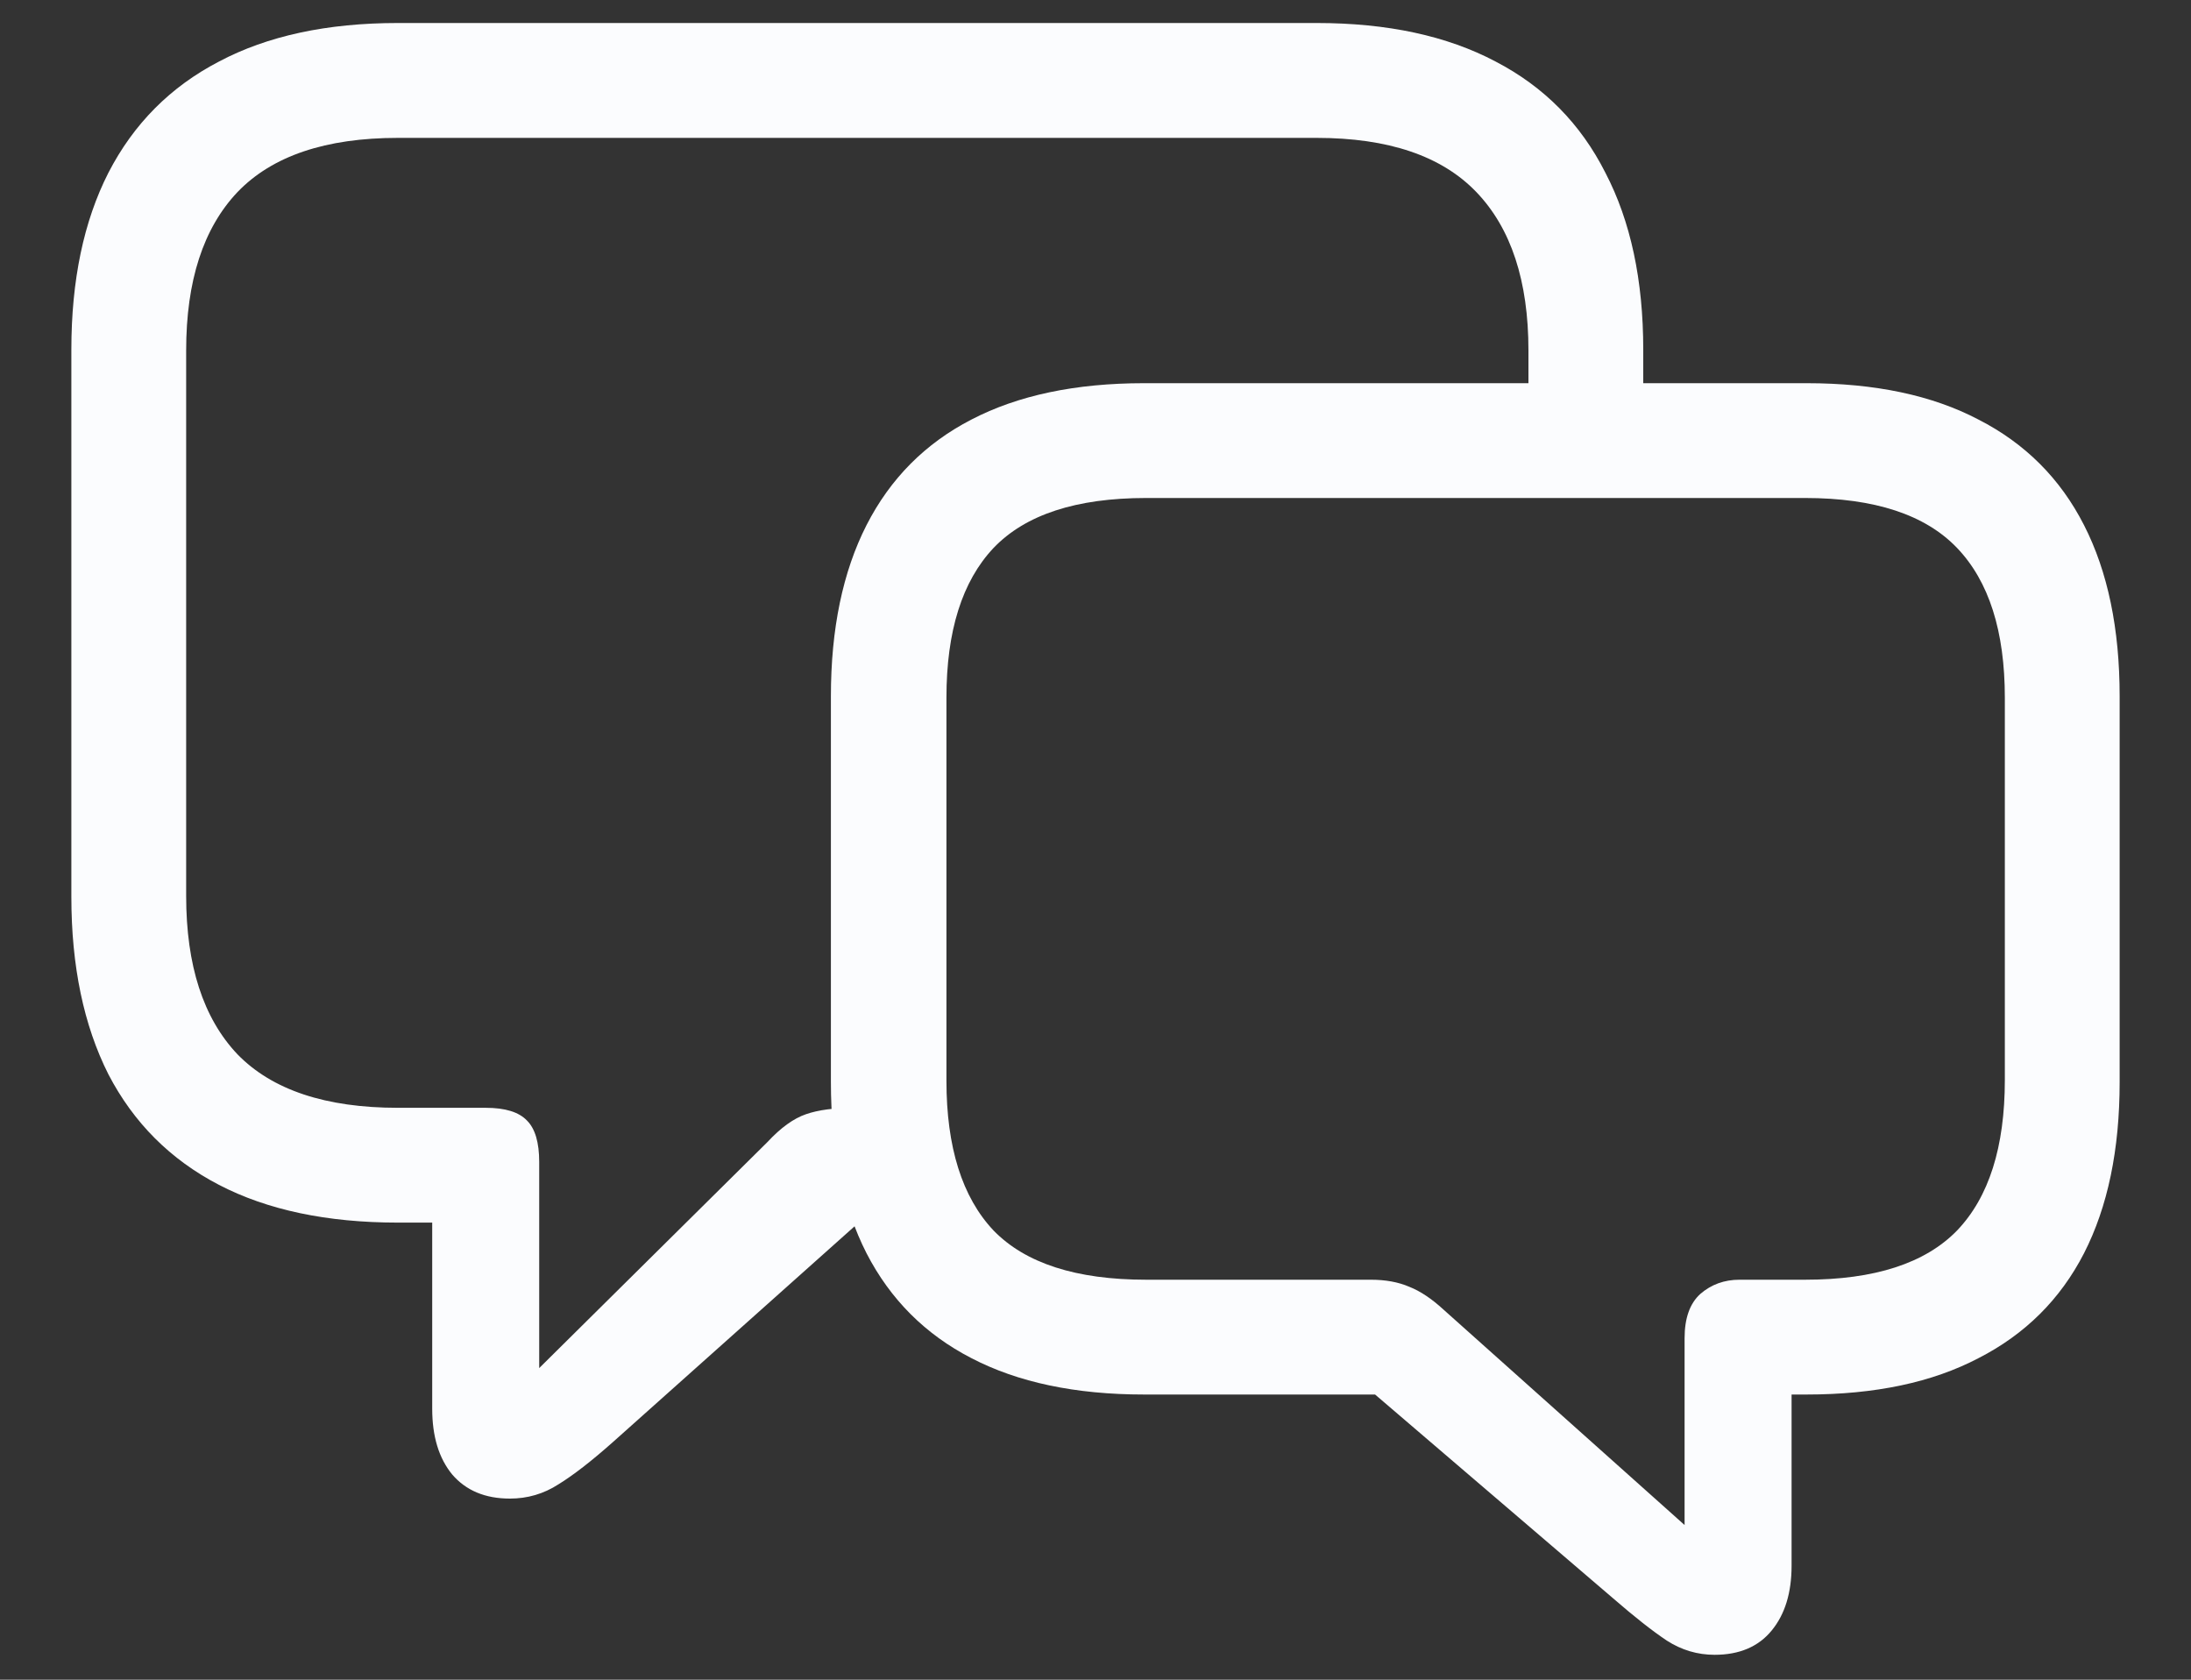 <svg width="30" height="23" viewBox="0 0 30 23" fill="none" xmlns="http://www.w3.org/2000/svg">
<rect x="0" y="0" width="30" height="23" fill="#333333" stroke="none"/>
<path d="M12.92 16.741H11.758L8.389 19.749C8.096 20.009 7.848 20.201 7.646 20.325C7.445 20.455 7.223 20.52 6.982 20.52C6.644 20.52 6.38 20.41 6.191 20.189C6.009 19.967 5.918 19.668 5.918 19.29V16.741H5.449C4.479 16.741 3.662 16.569 2.998 16.224C2.334 15.879 1.829 15.374 1.484 14.71C1.146 14.039 0.977 13.229 0.977 12.278V4.788C0.977 3.838 1.146 3.03 1.484 2.366C1.829 1.696 2.334 1.188 2.998 0.843C3.662 0.491 4.479 0.315 5.449 0.315H18.027C18.997 0.315 19.814 0.491 20.479 0.843C21.143 1.188 21.644 1.696 21.982 2.366C22.328 3.03 22.5 3.838 22.5 4.788V6.39H20.928V4.798C20.928 3.847 20.69 3.125 20.215 2.63C19.74 2.135 19.01 1.888 18.027 1.888H5.449C4.46 1.888 3.727 2.135 3.252 2.63C2.783 3.125 2.549 3.847 2.549 4.798V12.269C2.549 13.219 2.783 13.942 3.252 14.437C3.727 14.925 4.46 15.169 5.449 15.169H6.65C6.917 15.169 7.106 15.227 7.217 15.345C7.327 15.455 7.383 15.644 7.383 15.911V18.733L10.508 15.638C10.69 15.442 10.866 15.315 11.035 15.257C11.204 15.198 11.426 15.169 11.699 15.169H12.441L12.92 16.741ZM15.664 19.095C14.727 19.095 13.939 18.929 13.301 18.597C12.669 18.271 12.191 17.793 11.865 17.161C11.54 16.523 11.377 15.742 11.377 14.817V9.534C11.377 8.61 11.54 7.828 11.865 7.19C12.191 6.552 12.669 6.071 13.301 5.745C13.939 5.413 14.727 5.247 15.664 5.247H24.736C25.674 5.247 26.458 5.413 27.09 5.745C27.728 6.071 28.21 6.552 28.535 7.19C28.861 7.828 29.023 8.61 29.023 9.534V14.817C29.023 15.742 28.861 16.523 28.535 17.161C28.21 17.793 27.728 18.271 27.09 18.597C26.458 18.929 25.674 19.095 24.736 19.095H24.531V21.439C24.531 21.81 24.44 22.106 24.258 22.327C24.076 22.549 23.815 22.659 23.477 22.659C23.242 22.659 23.024 22.594 22.822 22.464C22.627 22.334 22.383 22.142 22.09 21.888L18.828 19.095H15.664ZM15.693 17.523H18.77C18.971 17.523 19.147 17.555 19.297 17.62C19.447 17.679 19.603 17.783 19.766 17.933L23.066 20.882V18.323C23.066 18.05 23.138 17.848 23.281 17.718C23.431 17.588 23.61 17.523 23.818 17.523H24.717C25.667 17.523 26.361 17.298 26.797 16.849C27.233 16.393 27.451 15.706 27.451 14.788V9.554C27.451 8.642 27.233 7.959 26.797 7.503C26.361 7.047 25.667 6.819 24.717 6.819H15.693C14.736 6.819 14.04 7.047 13.604 7.503C13.174 7.959 12.959 8.642 12.959 9.554V14.798C12.959 15.709 13.174 16.393 13.604 16.849C14.04 17.298 14.736 17.523 15.693 17.523Z" fill="#FBFCFE"/>
</svg>
